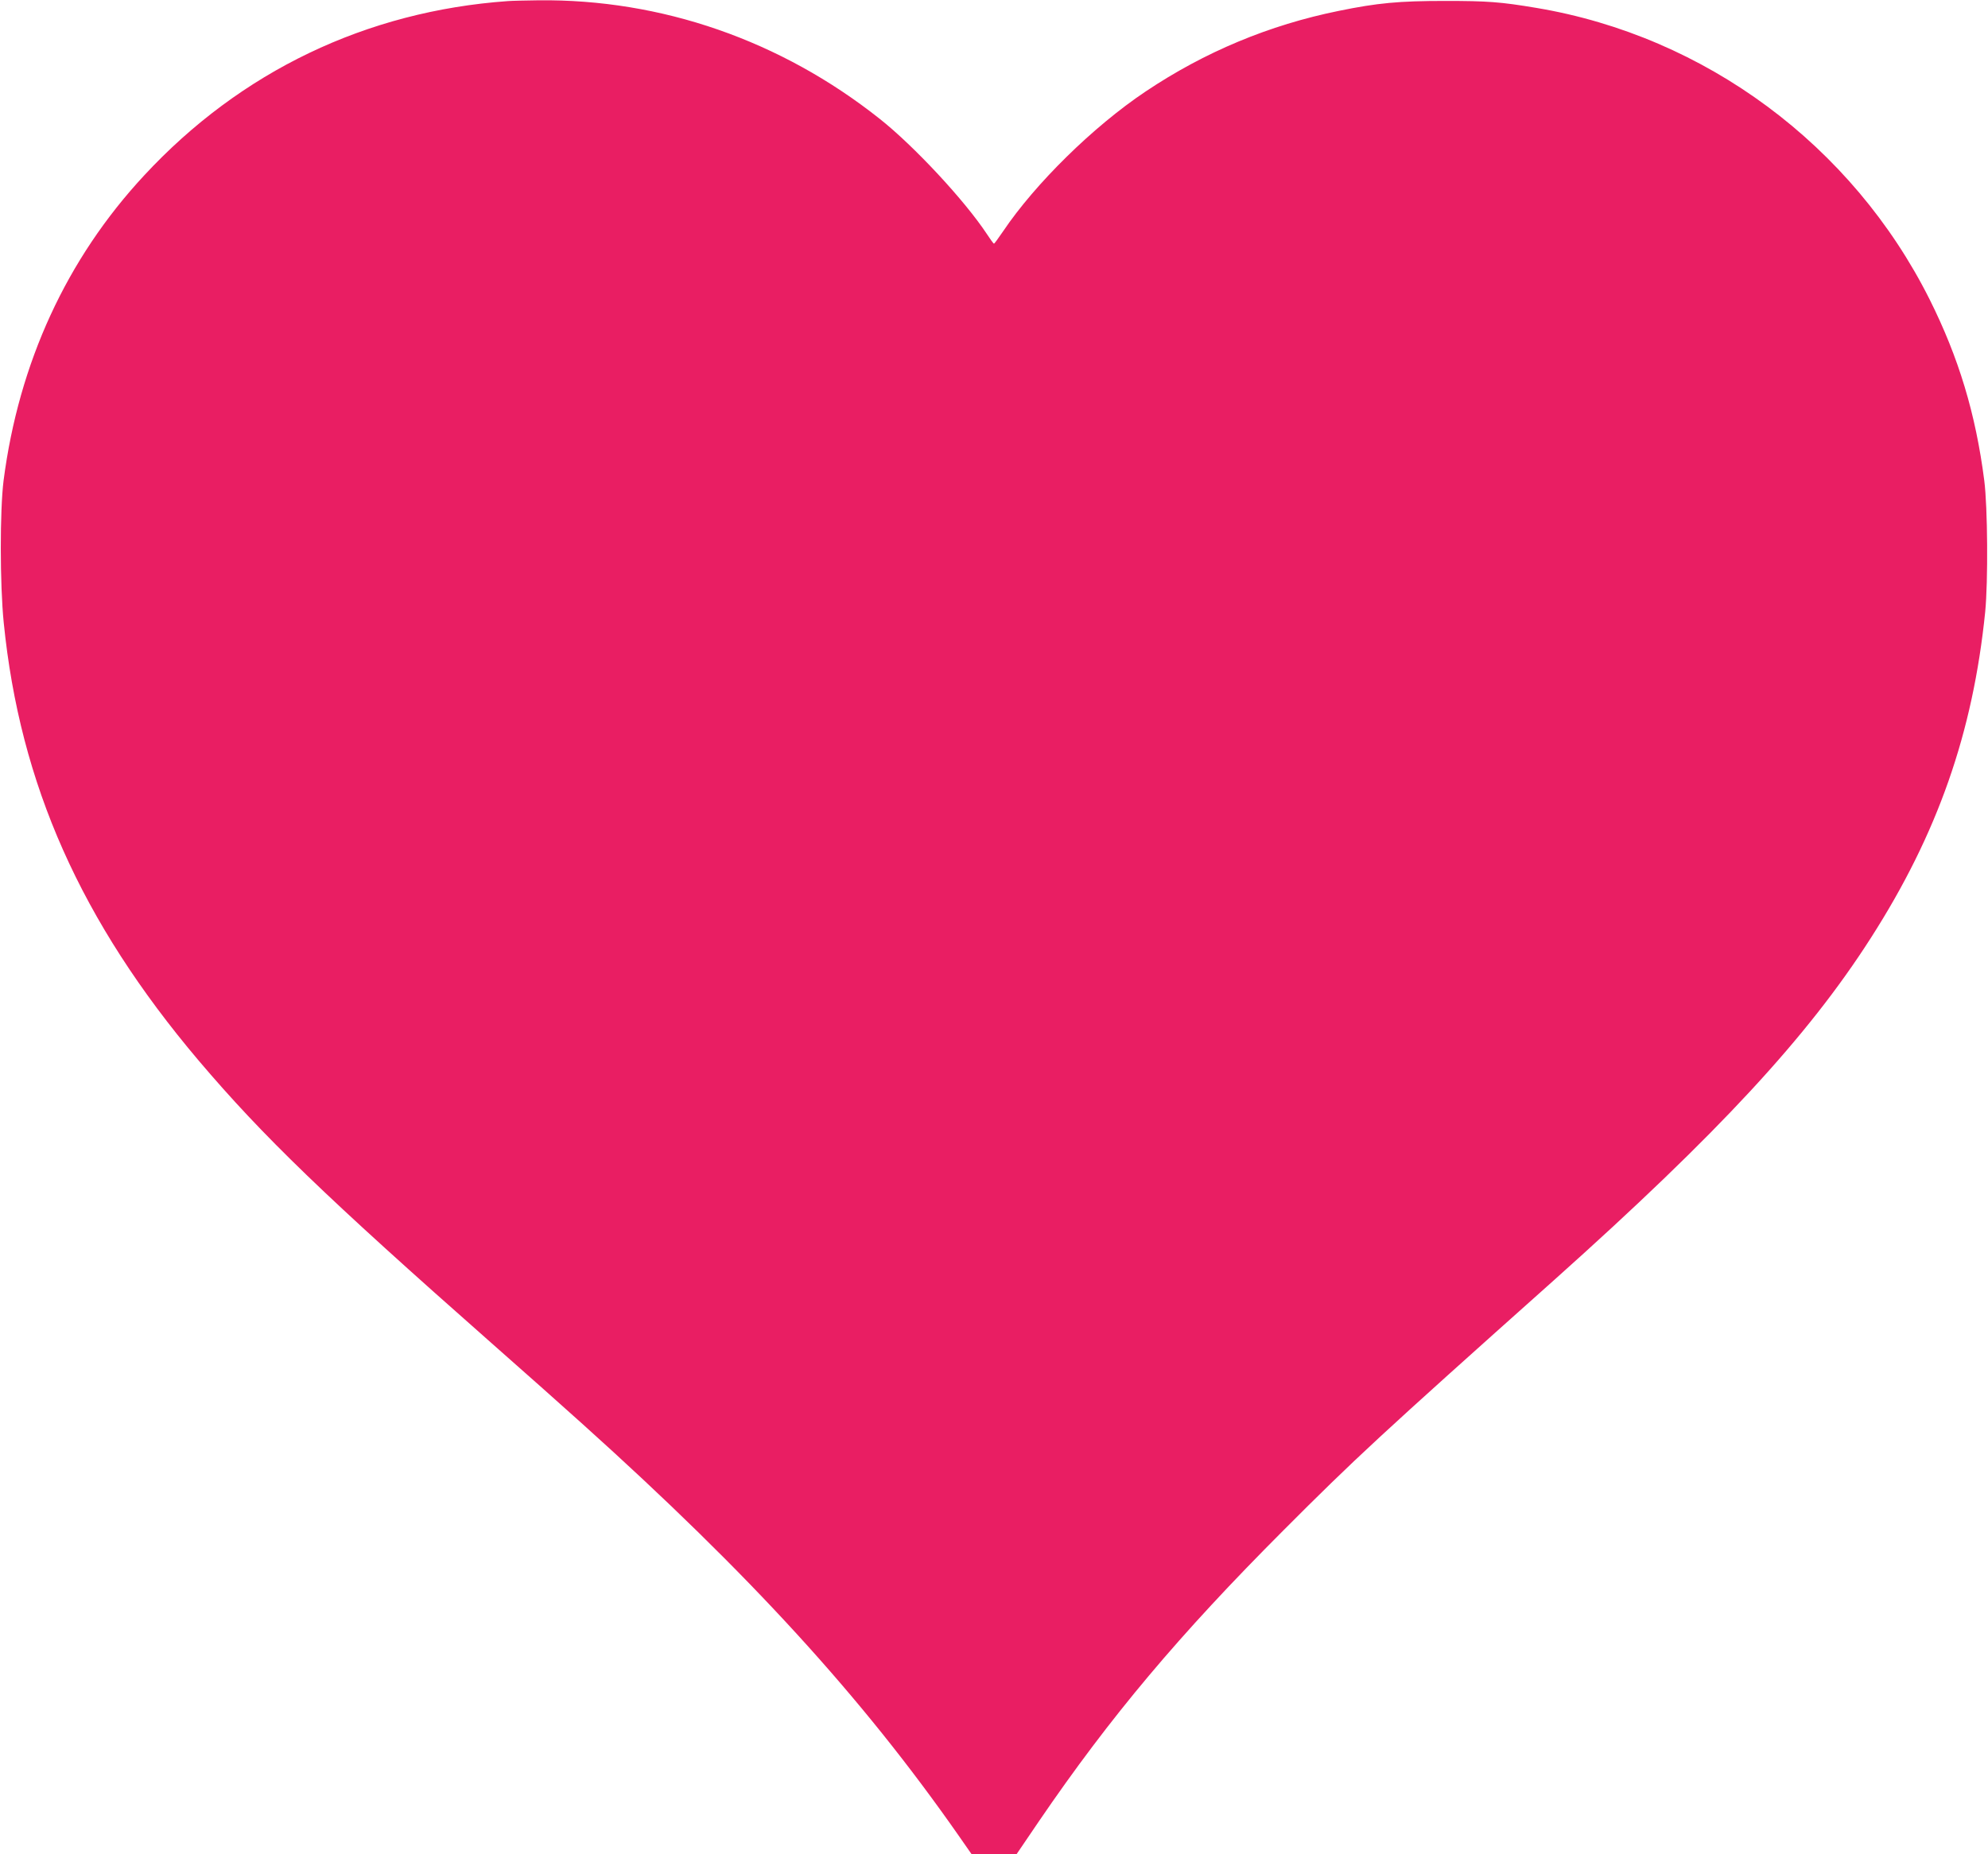 <?xml version="1.0" standalone="no"?>
<!DOCTYPE svg PUBLIC "-//W3C//DTD SVG 20010904//EN"
 "http://www.w3.org/TR/2001/REC-SVG-20010904/DTD/svg10.dtd">
<svg version="1.0" xmlns="http://www.w3.org/2000/svg"
 width="1280pt" height="1194pt" viewBox="0 0 1280 1194"
 preserveAspectRatio="xMidYMid meet">
<g transform="translate(0,1194) scale(0.1,-0.1)"
fill="#e91e63" stroke="none">
<path d="M3270 11933 c-912 -65 -1721 -453 -2342 -1123 -499 -537 -807 -1207
-905 -1965 -24 -192 -24 -666 1 -915 104 -1041 497 -1924 1255 -2820 414 -488
816 -876 1886 -1820 209 -184 472 -418 585 -520 1080 -971 1798 -1758 2420
-2648 l85 -122 145 0 146 0 144 212 c460 674 902 1200 1575 1874 461 462 614
604 1741 1610 1059 947 1632 1566 2040 2204 429 670 657 1320 736 2100 19 194
16 674 -6 845 -55 430 -165 793 -352 1167 -497 992 -1445 1695 -2531 1877
-232 39 -316 45 -588 45 -298 0 -436 -13 -685 -64 -448 -91 -863 -264 -1245
-520 -336 -225 -710 -593 -916 -899 -30 -44 -56 -80 -59 -80 -3 -1 -23 27 -46
62 -142 215 -467 565 -689 741 -637 506 -1407 773 -2199 764 -83 -1 -171 -3
-196 -5z"/>
</g>
</svg>
